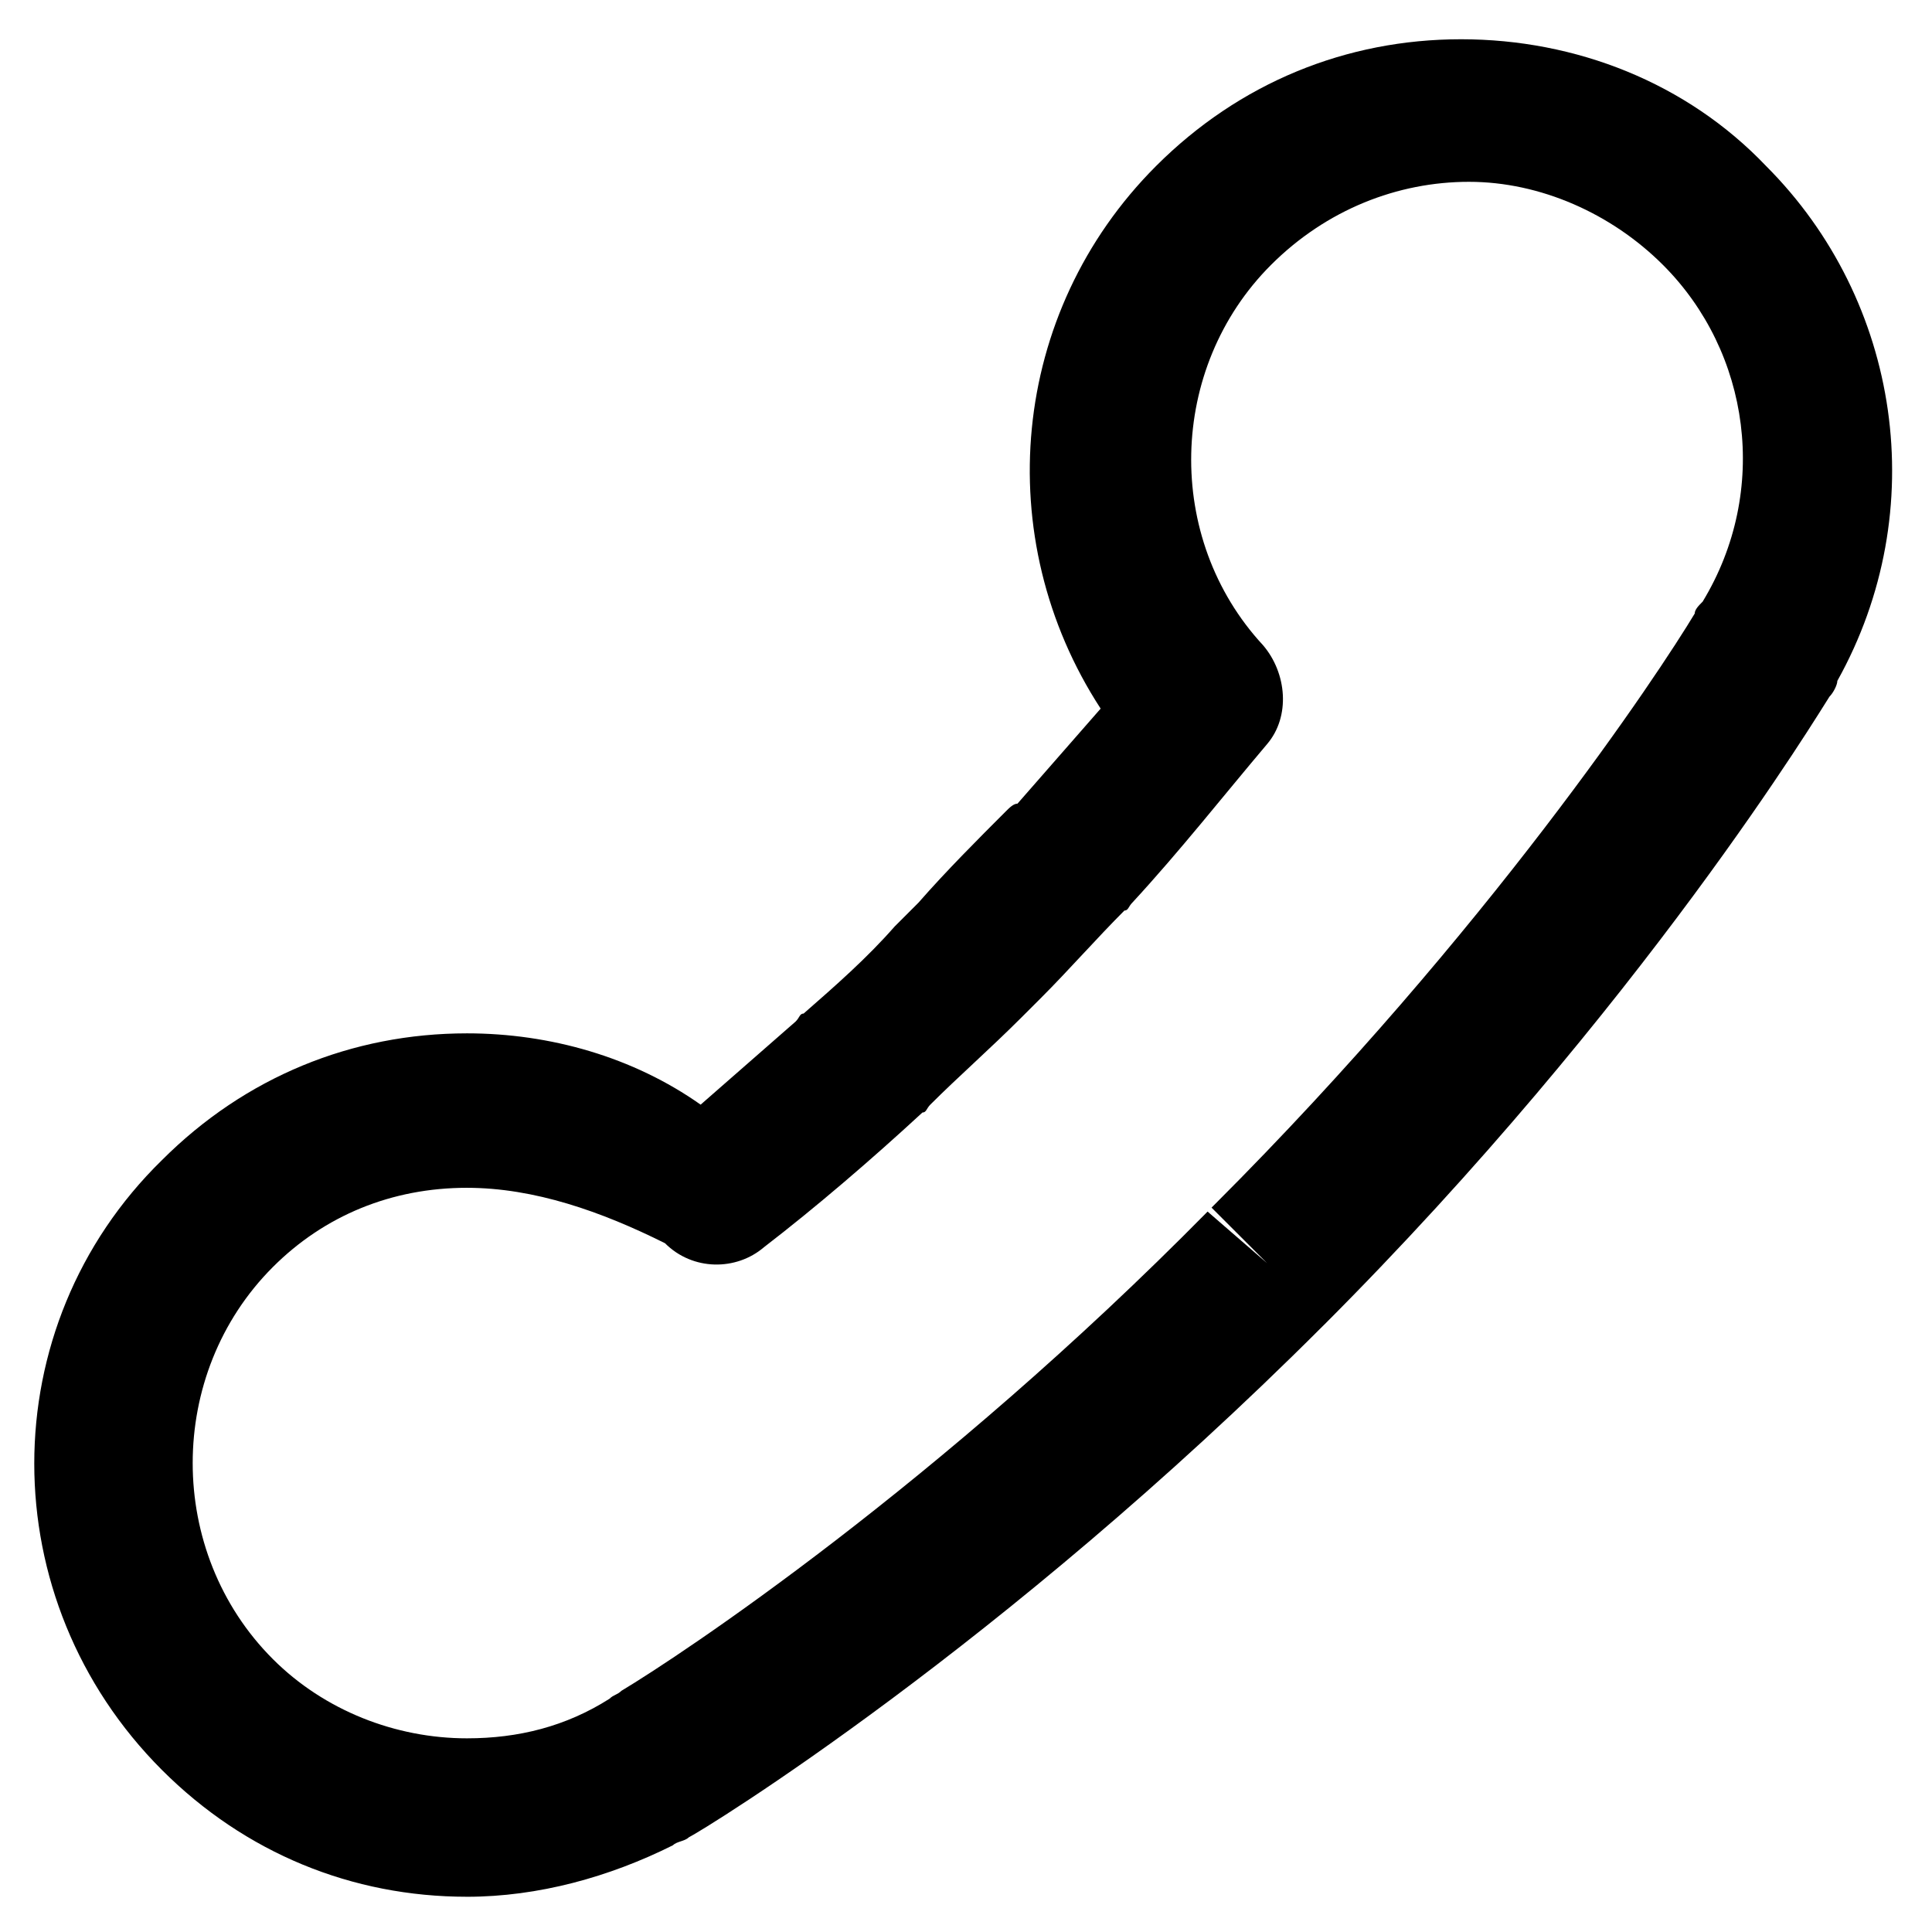 <?xml version="1.0" encoding="UTF-8"?>
<!-- Uploaded to: ICON Repo, www.iconrepo.com, Generator: ICON Repo Mixer Tools -->
<svg fill="#000000" width="800px" height="800px" version="1.1" viewBox="144 144 512 512" xmlns="http://www.w3.org/2000/svg">
 <path d="m267.75 646.66c-30.438 0-58.777-11.547-80.82-33.586-45.133-45.133-45.133-117.55 0-161.64 22.043-22.043 50.383-33.586 80.82-33.586 22.043 0 44.082 6.297 61.926 18.895 8.398-7.348 16.793-14.695 25.191-22.043 1.051-1.051 1.051-2.098 2.098-2.098 8.398-7.348 16.793-14.695 24.141-23.09l6.297-6.297c7.348-8.398 15.742-16.793 23.09-24.141 1.051-1.051 2.098-2.098 3.148-2.098 7.348-8.398 14.695-16.793 22.043-25.191-29.391-45.133-24.141-104.96 14.695-143.8 22.043-22.043 50.383-33.586 80.82-33.586s59.828 11.547 80.82 33.586c35.688 35.688 44.082 91.316 18.895 136.45 0 1.051-1.051 3.148-2.098 4.199-2.098 3.148-49.332 81.867-134.35 166.89l1.043-1.059-1.051 1.051c-85.016 85.02-163.73 133.3-167.93 135.4-1.051 1.051-3.148 1.051-4.199 2.098-16.793 8.398-35.688 13.648-54.578 13.648zm0-187.88c-19.941 0-37.785 7.348-51.43 20.992-28.34 28.34-28.34 75.57 0 103.91 13.645 13.645 32.539 20.992 51.43 20.992 13.645 0 26.238-3.148 37.785-10.496 1.051-1.051 2.098-1.051 3.148-2.098 15.742-9.445 83.969-54.578 155.34-127l15.742 13.645-14.695-14.695 1.051-1.051c72.422-72.422 117.55-140.65 127-156.39 0-1.051 1.051-2.098 2.098-3.148 17.844-29.391 12.594-66.125-10.496-89.215-13.645-13.645-32.539-22.043-51.43-22.043-18.895 0-37.785 7.348-52.48 22.043-27.289 27.289-28.34 72.422-2.098 100.76 6.297 7.348 7.348 18.895 1.051 26.238-11.547 13.645-23.09 28.34-35.688 41.984-1.051 1.051-1.051 2.098-2.098 2.098-7.348 7.348-14.695 15.742-22.043 23.09l-5.246 5.246c-8.398 8.398-16.793 15.742-24.141 23.09-1.051 1.051-1.051 2.098-2.098 2.098-13.645 12.594-28.34 25.191-41.984 35.688-7.348 6.297-18.895 6.297-26.238-1.051-16.801-8.387-34.645-14.684-52.484-14.684z"/>
</svg>